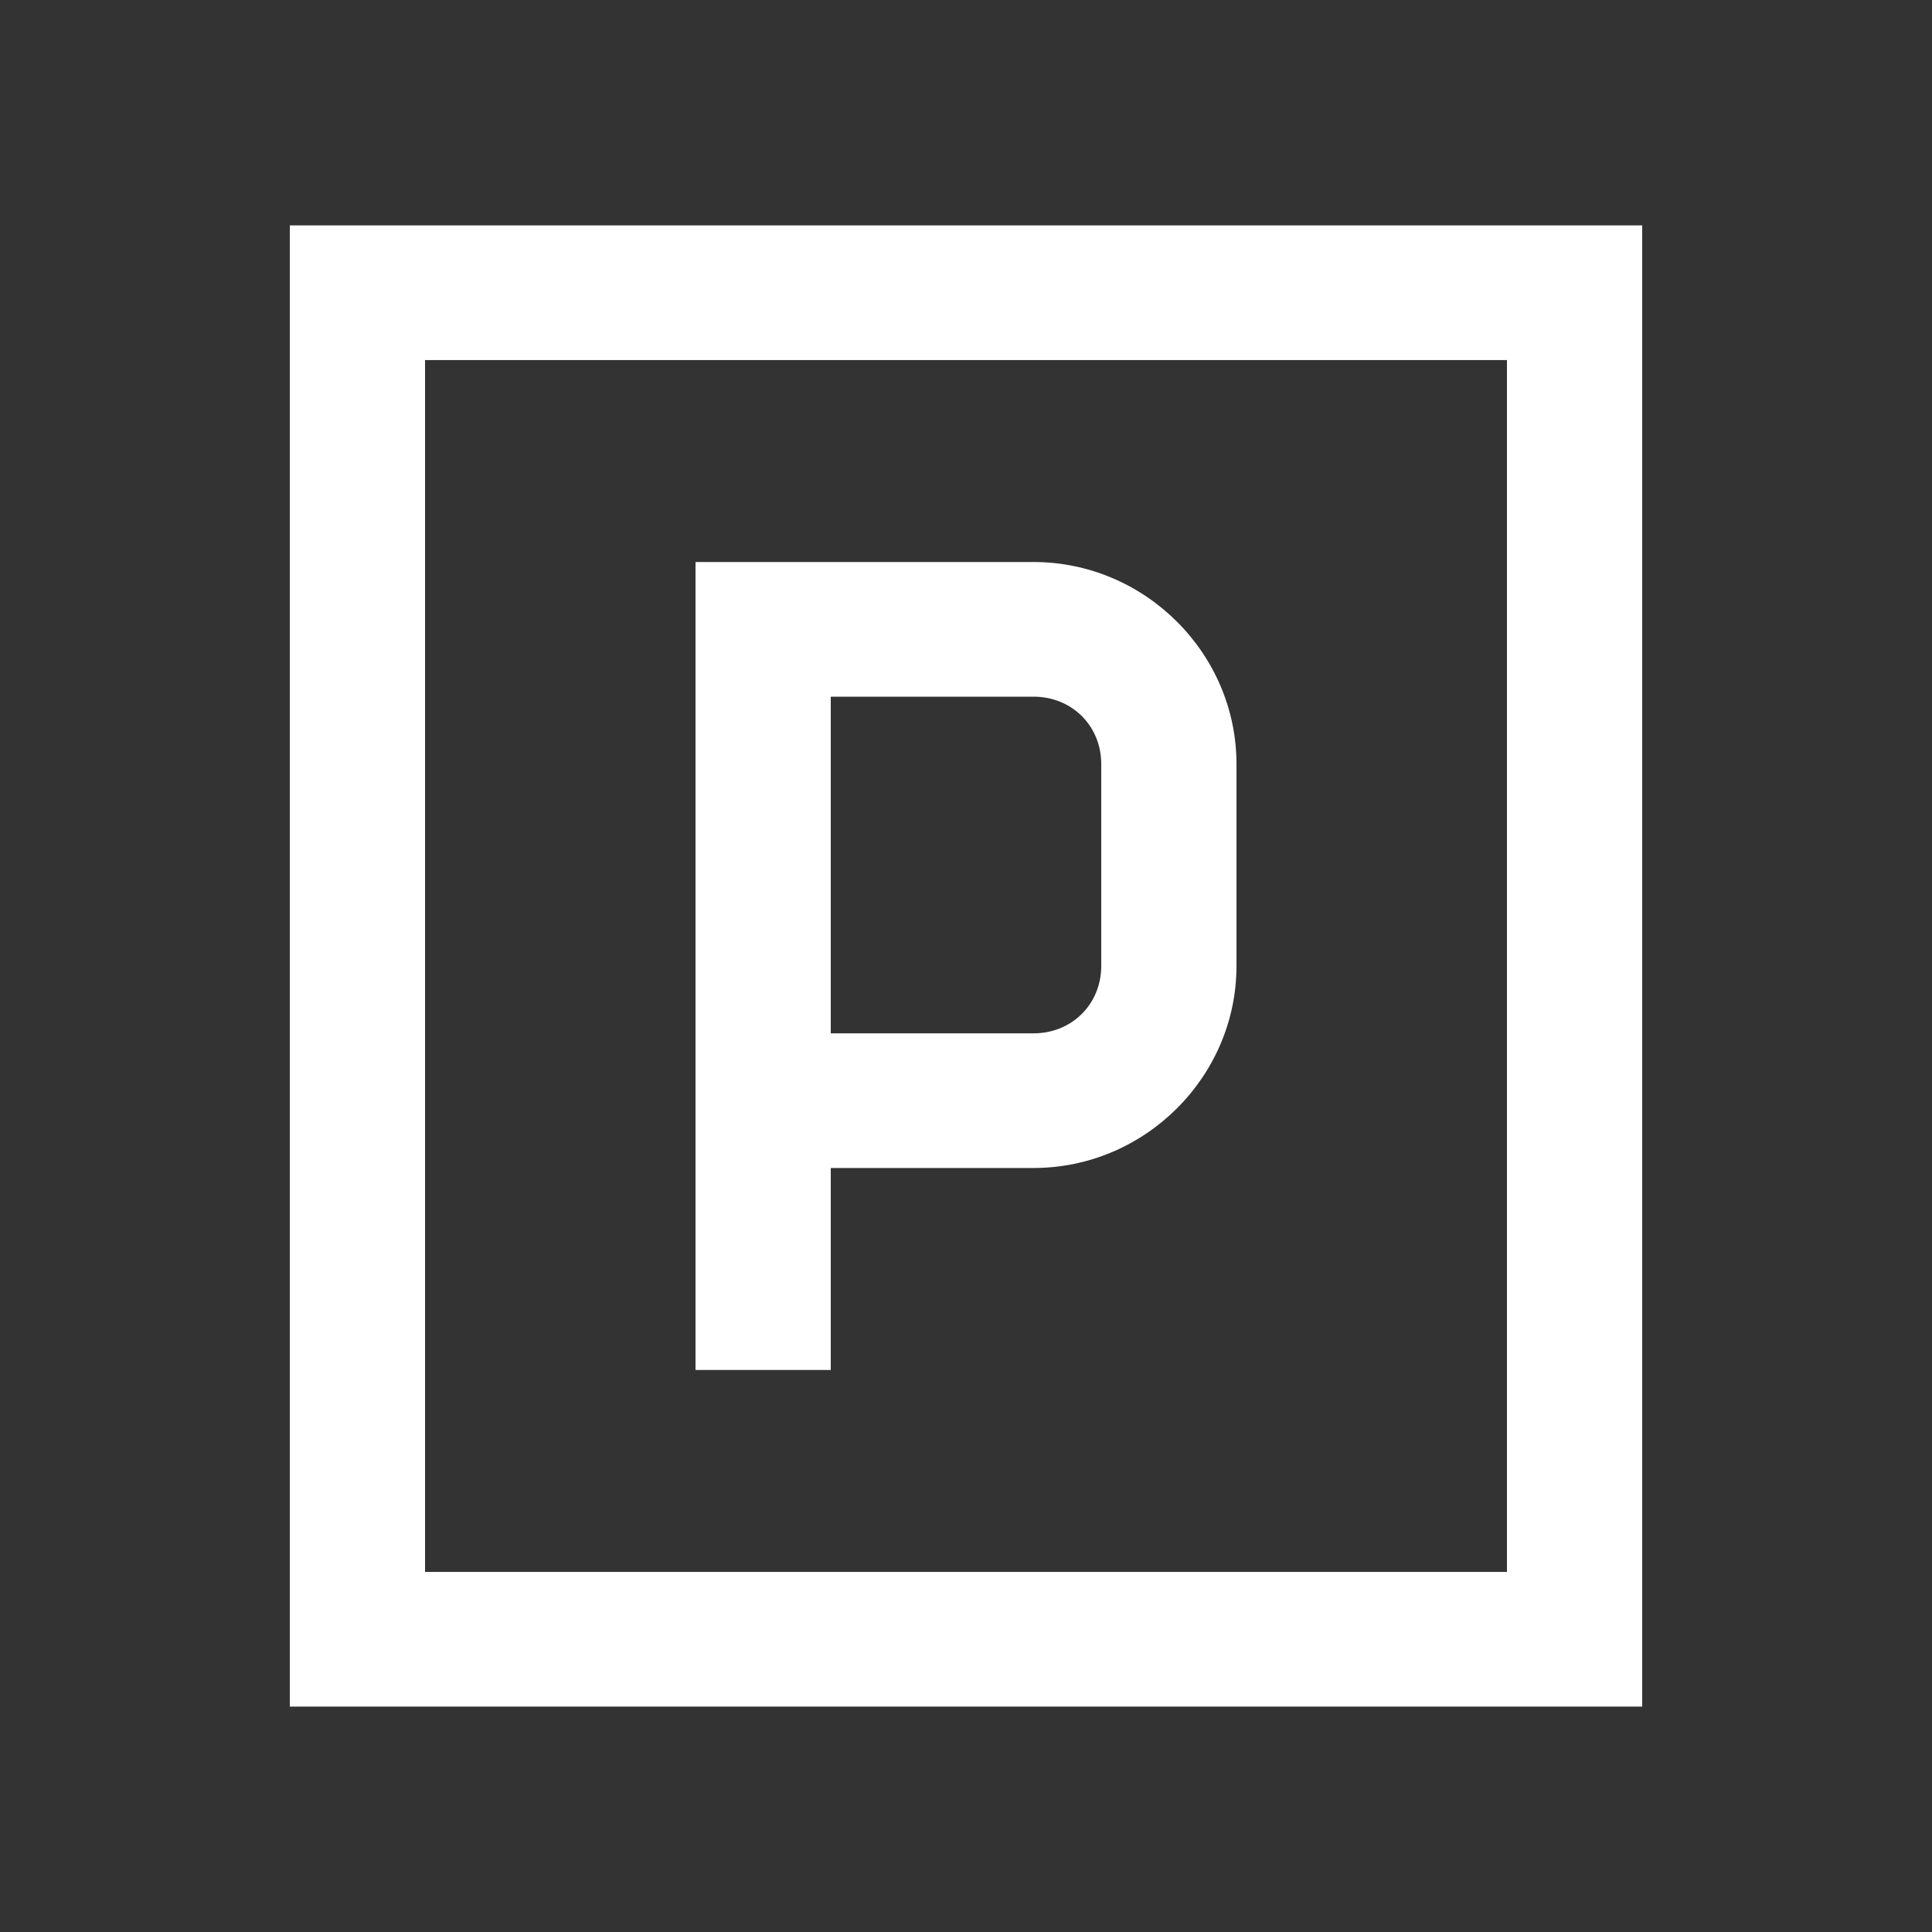 <?xml version="1.0" encoding="UTF-8"?> <svg xmlns="http://www.w3.org/2000/svg" width="60" height="60" viewBox="0 0 60 60" fill="none"><rect x="0" y="0" width="60" height="60" fill="#333333" stroke="none"/> <path d="M9 7V53H51V7H9ZM13.2 11.182H46.8V48.818H13.2V11.182ZM21.6 17.454V42.545H25.8V36.273H32.1C35.554 36.273 38.4 33.44 38.4 30V23.727C38.4 20.288 35.554 17.454 32.1 17.454H21.6ZM25.8 21.636H32.1C33.289 21.636 34.2 22.544 34.2 23.727V30C34.2 31.183 33.289 32.091 32.1 32.091H25.8V21.636Z" fill="white"></path> </svg> 